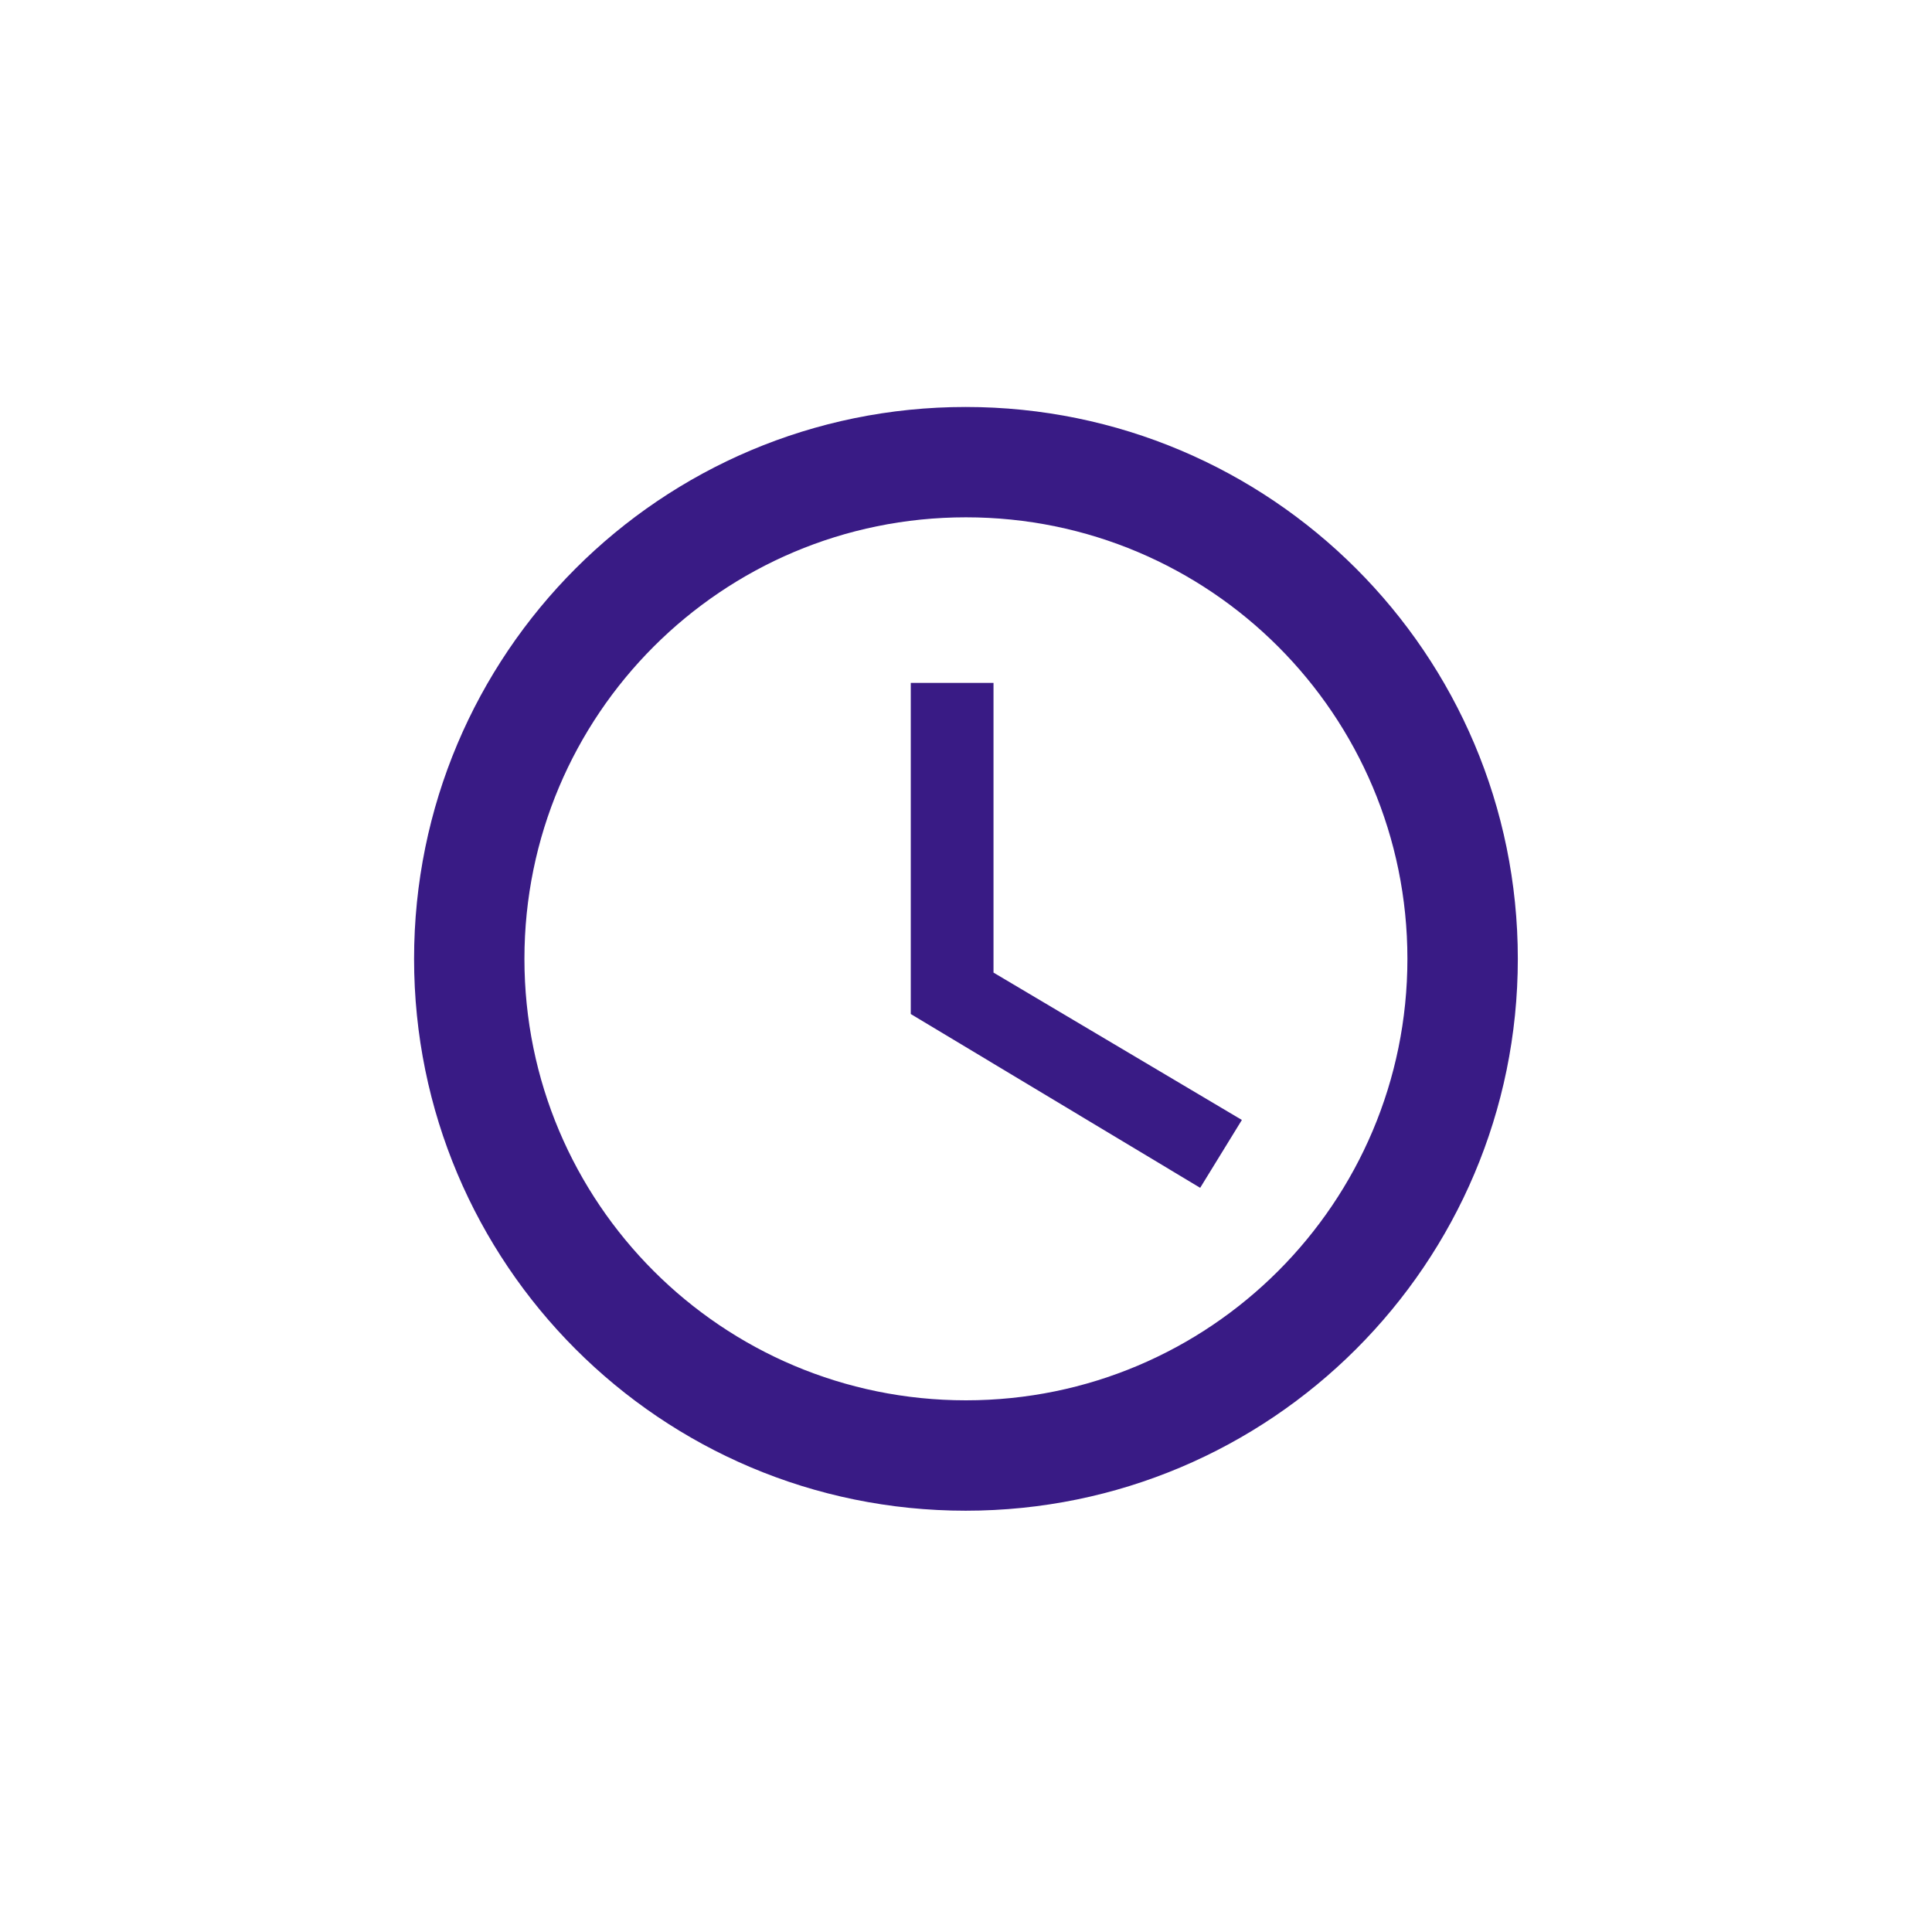 <svg version="1.2" preserveAspectRatio="xMidYMid meet" height="180" viewBox="0 0 135 135" zoomAndPan="magnify" width="180" xmlns:xlink="http://www.w3.org/1999/xlink" xmlns="http://www.w3.org/2000/svg"><defs><clipPath id="374bad25aa"><path d="M 28.934 28.438 L 106.359 28.438 L 106.359 105.863 L 28.934 105.863 Z M 28.934 28.438"></path></clipPath></defs><g id="52438819d5"><g clip-path="url(#374bad25aa)" clip-rule="nonzero"><path d="M 67.477 28.438 C 46.172 28.438 28.934 45.691 28.934 67 C 28.934 88.305 46.172 105.562 67.477 105.562 C 88.781 105.562 106.059 88.305 106.059 67 C 106.059 45.691 88.781 28.438 67.477 28.438 Z M 67.496 97.848 C 50.449 97.848 36.645 84.043 36.645 67 C 36.645 49.953 50.449 36.148 67.496 36.148 C 84.539 36.148 98.344 49.953 98.344 67 C 98.344 84.043 84.539 97.848 67.496 97.848 Z M 67.496 97.848" style="stroke:none;fill-rule:nonzero;fill:#391b85;fill-opacity:1;"></path></g><path d="M 69.422 47.719 L 63.641 47.719 L 63.641 70.855 L 83.863 83 L 86.777 78.258 L 69.422 67.961 Z M 69.422 47.719" style="stroke:none;fill-rule:nonzero;fill:#391b85;fill-opacity:1;"></path></g></svg>